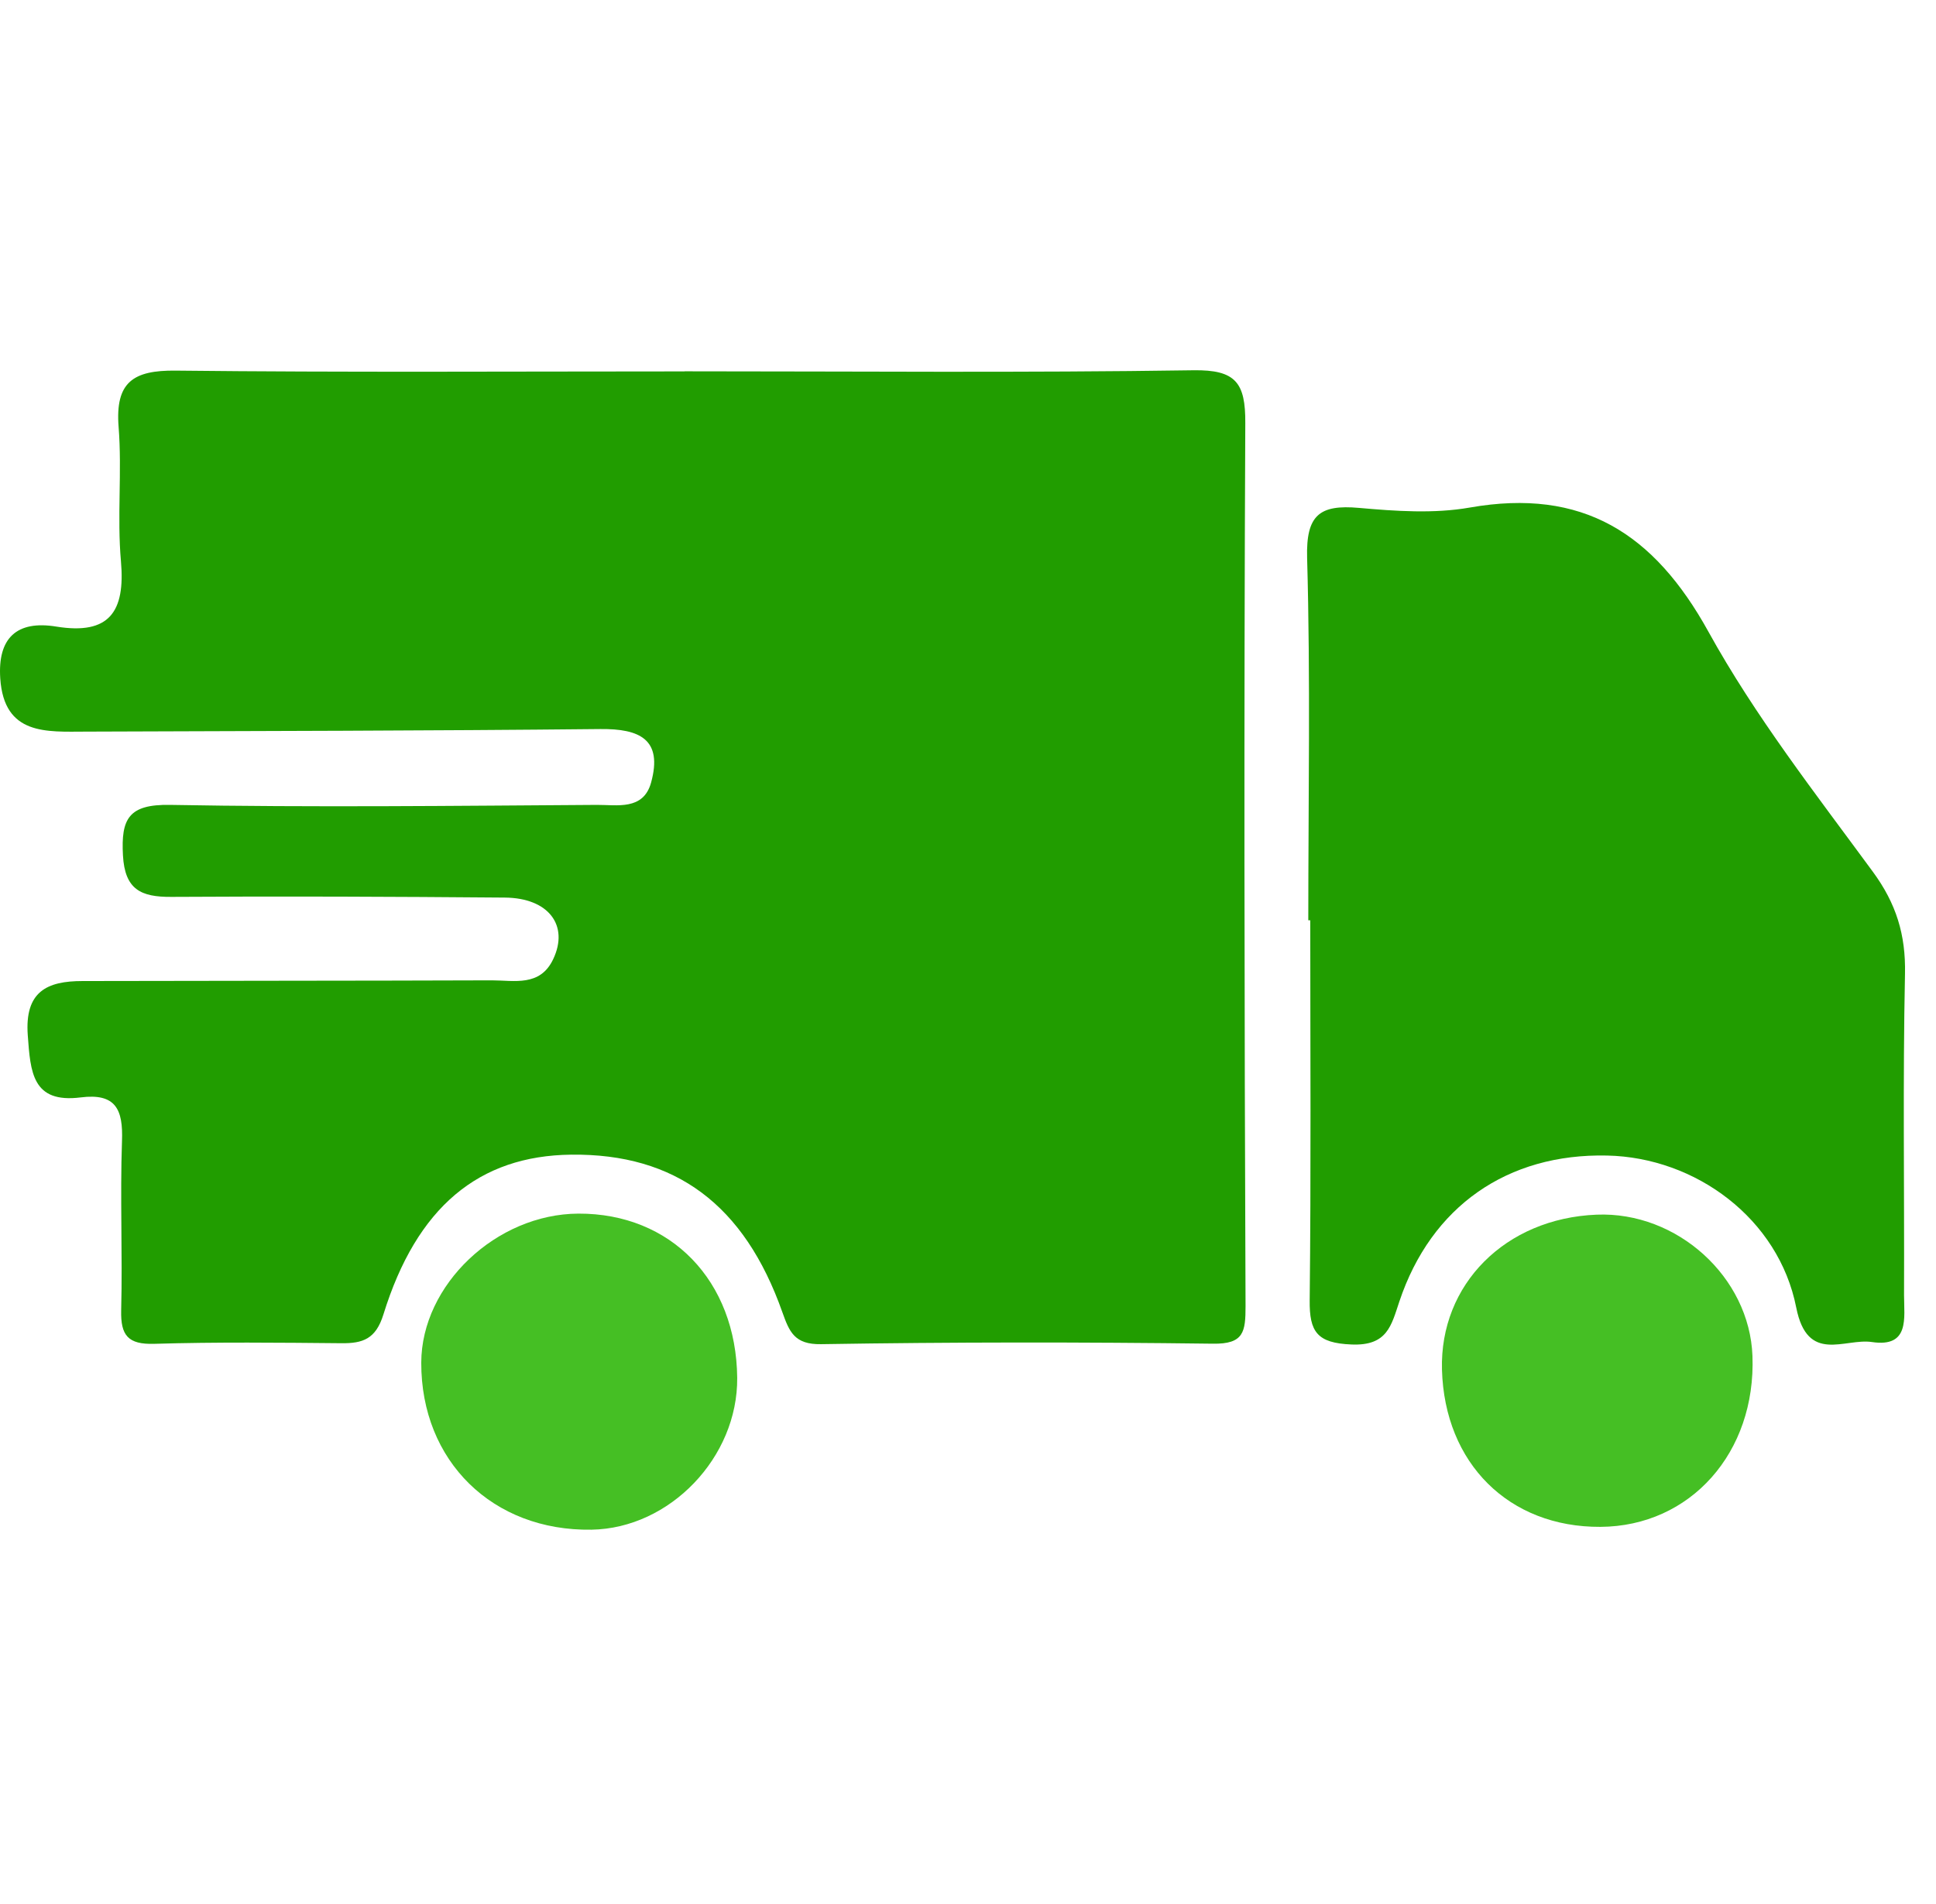 <svg width='61' height='60' viewBox='0 0 61 60' fill='none' 
																xmlns='http://www.w3.org/2000/svg'><path d='M21.572 11.701C26.917 11.701 32.262 11.749 37.603 11.668C38.939 11.649 39.245 12.062 39.237 13.335C39.193 22.608 39.208 31.882 39.245 41.159C39.245 41.97 39.193 42.358 38.216 42.343C34.099 42.291 29.986 42.291 25.869 42.358C25.028 42.372 24.87 41.963 24.652 41.354C23.453 37.957 21.281 36.349 17.998 36.386C15.087 36.419 13.129 38.038 12.081 41.421C11.841 42.195 11.435 42.336 10.753 42.328C8.787 42.31 6.821 42.288 4.859 42.347C4.032 42.372 3.8 42.081 3.818 41.295C3.863 39.514 3.781 37.732 3.844 35.954C3.881 34.962 3.649 34.442 2.542 34.582C1.015 34.774 0.96 33.785 0.875 32.623C0.775 31.244 1.48 30.915 2.601 30.915C6.898 30.904 11.2 30.908 15.497 30.893C16.205 30.893 17.017 31.1 17.43 30.226C17.935 29.163 17.286 28.296 15.906 28.285C12.406 28.256 8.905 28.241 5.401 28.263C4.442 28.27 3.933 28.034 3.874 26.954C3.811 25.803 4.051 25.342 5.357 25.364C9.838 25.445 14.324 25.393 18.806 25.364C19.44 25.36 20.27 25.544 20.514 24.663C20.89 23.298 20.152 22.962 18.92 22.974C13.516 23.029 8.112 23.036 2.708 23.055C1.465 23.058 0.13 23.18 0.008 21.38C-0.077 20.111 0.521 19.539 1.779 19.746C3.446 20.015 3.951 19.277 3.811 17.688C3.686 16.286 3.848 14.858 3.737 13.453C3.627 12.044 4.195 11.664 5.537 11.679C10.882 11.738 16.224 11.704 21.568 11.704L21.572 11.701Z' fill='#219D00'/><path d='M41.222 29C41.222 25.194 41.292 21.383 41.185 17.58C41.148 16.23 41.576 15.894 42.819 16.005C43.977 16.108 45.18 16.193 46.312 15.994C49.864 15.37 52.114 16.802 53.826 19.9C55.298 22.567 57.201 25.005 59.012 27.473C59.746 28.473 60.049 29.454 60.023 30.686C59.953 34.061 60.005 37.44 59.993 40.815C59.993 41.527 60.178 42.468 58.983 42.291C58.123 42.161 56.95 42.992 56.596 41.203C56.043 38.403 53.431 36.474 50.639 36.414C47.496 36.344 45.095 38.015 44.092 41.011C43.837 41.77 43.715 42.416 42.583 42.368C41.498 42.324 41.255 41.97 41.266 40.974C41.31 36.983 41.284 32.991 41.284 29H41.225H41.222Z' fill='#219D00'/><path d='M23.228 43.419C23.25 45.924 21.107 48.163 18.64 48.204C15.523 48.255 13.265 46.042 13.273 42.94C13.28 40.491 15.633 38.255 18.226 38.244C21.14 38.233 23.199 40.361 23.228 43.419Z' fill='#45BF24'/><path d='M45.434 43.161C45.361 40.472 47.434 38.392 50.307 38.277C52.845 38.174 55.125 40.243 55.217 42.729C55.331 45.773 53.262 48.1 50.425 48.115C47.544 48.13 45.516 46.116 45.434 43.161Z' fill='#45BF24'/></svg>